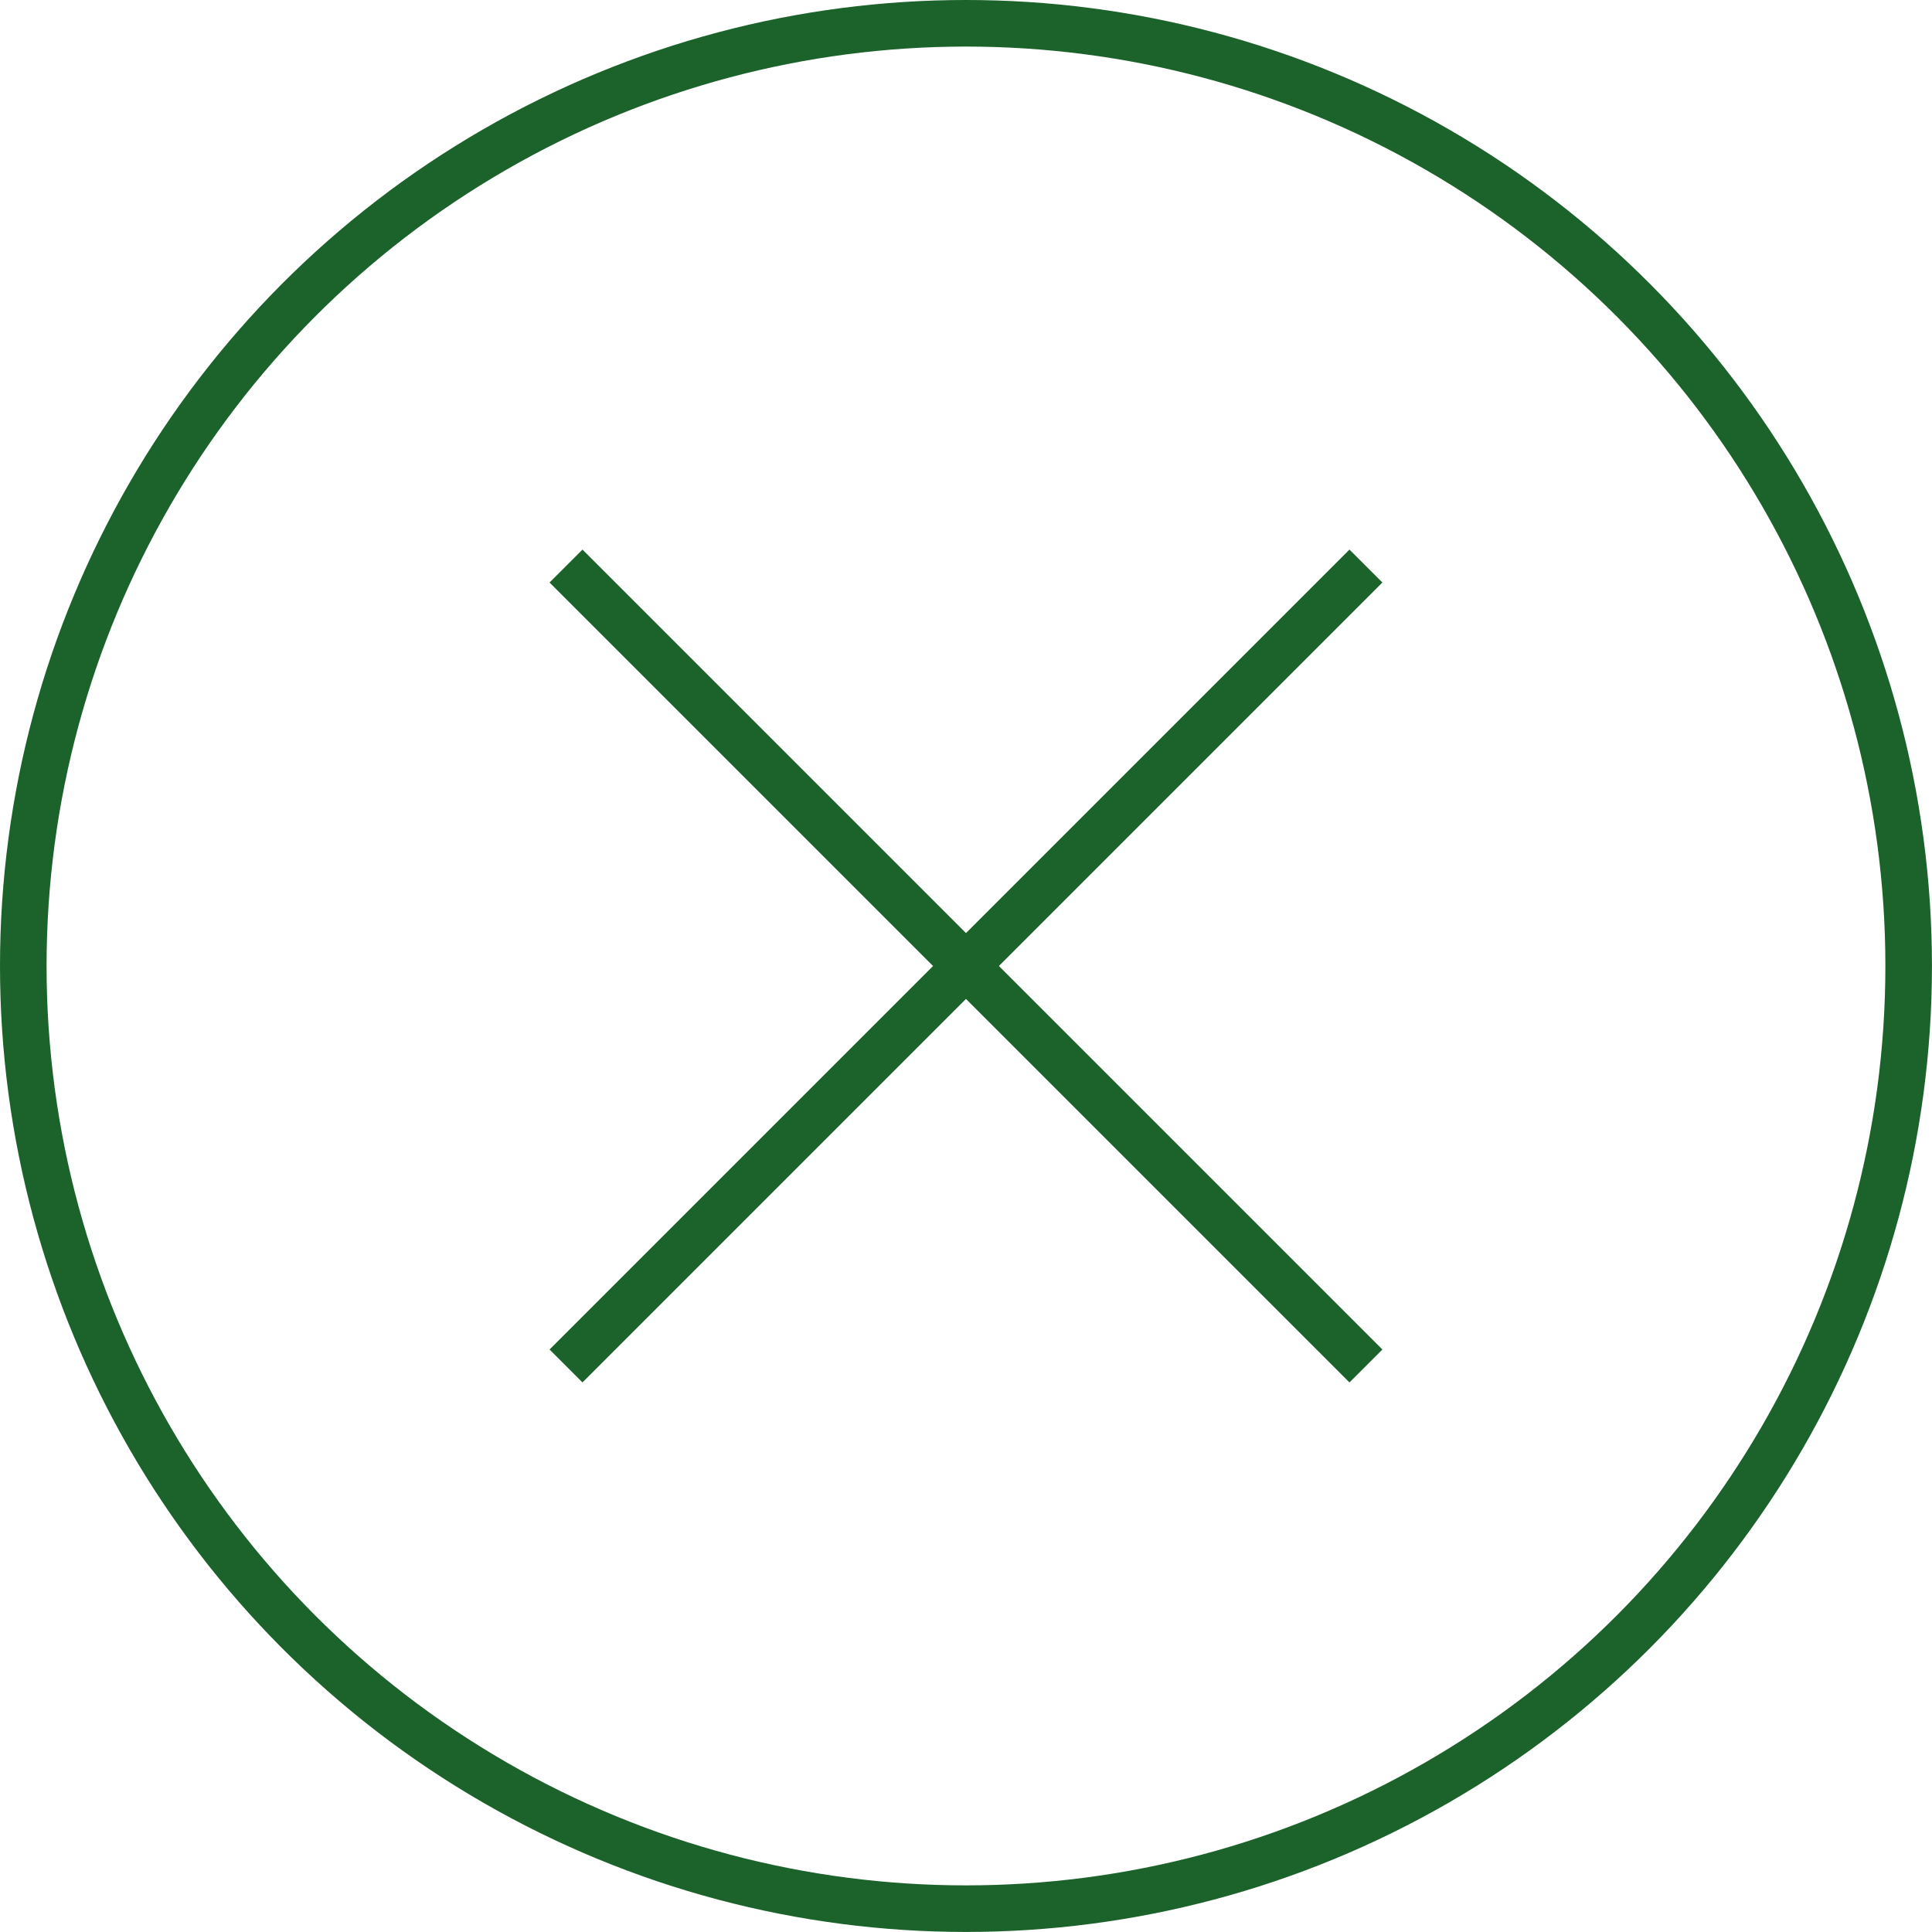 <svg xmlns="http://www.w3.org/2000/svg" width="41.483" height="41.483" viewBox="0 0 41.483 41.483">
  <g id="グループ_399" data-name="グループ 399" transform="translate(0.5 0.5)">
    <circle id="楕円形_2" data-name="楕円形 2" cx="20.241" cy="20.241" r="20.241" fill="none" stroke="#1b622b" stroke-miterlimit="10" stroke-width="1"/>
    <g id="グループ_46" data-name="グループ 46" transform="translate(20.241 3.066) rotate(45)">
      <line id="線_1" data-name="線 1" x2="24.29" transform="translate(0 12.145)" fill="none" stroke="#1b622b" stroke-miterlimit="10" stroke-width="1"/>
      <line id="線_2" data-name="線 2" y1="24.29" transform="translate(12.145)" fill="none" stroke="#1b622b" stroke-miterlimit="10" stroke-width="1"/>
    </g>
  </g>
</svg>
